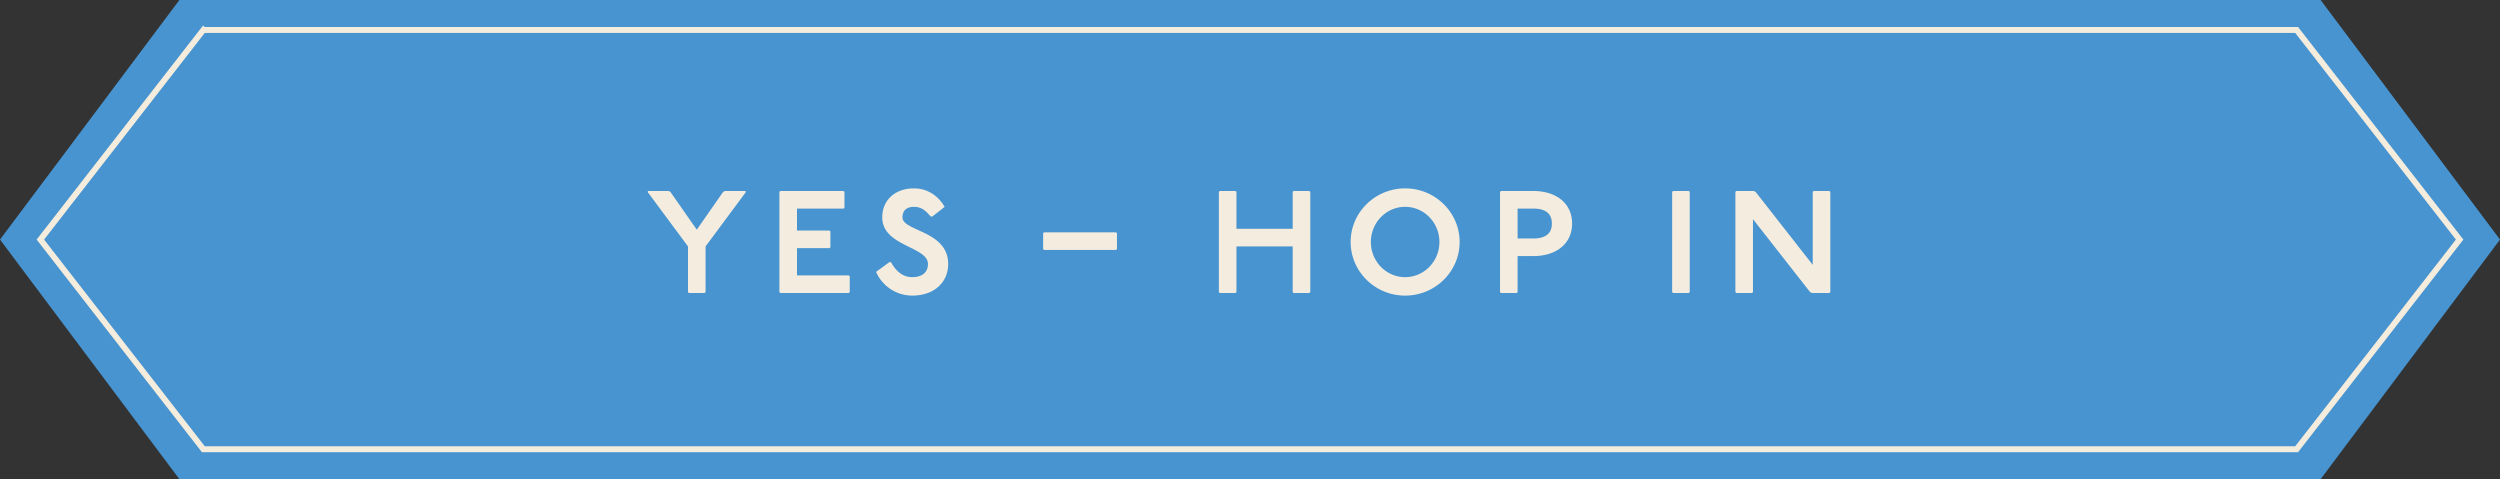 <svg xmlns="http://www.w3.org/2000/svg" fill="none" viewBox="0 0 256 49.07"><rect x="0" y="0" width="256" height="49.07" fill="#333333" stroke="none"/><path fill="#4894D0" d="M18.37 0h219.26L256 24.533l-18.37 24.534H18.37L0 24.533 18.37 0Z"/><path fill="#F4EDDF" d="M66.401 19.56h2.07l.18.09 2.7 3.87 2.7-3.87.18-.09h2.07l.09.09-4.14 5.58v4.68l-.09.09h-1.62l-.09-.09v-4.68l-4.14-5.58.09-.09Zm13.502 0h6.48l.09.09v1.62l-.09.09h-4.77v2.25h3.33l.09.09v1.62l-.09.09h-3.33v2.79h5.31l.09.09v1.62l-.09.09h-7.02l-.09-.09V19.65l.09-.09Zm15.57 2.61h-.18c-.54-.666-.99-.99-1.71-.99s-1.17.36-1.17 1.08c0 1.44 4.68 1.35 4.68 4.77 0 1.89-1.44 3.24-3.69 3.24a4.04 4.04 0 0 1-3.69-2.43l1.35-.99h.18c.63 1.17 1.44 1.53 2.16 1.53 1.08 0 1.62-.54 1.62-1.35 0-1.8-4.68-1.8-4.68-4.77 0-1.8 1.35-2.97 3.24-2.97 1.44 0 2.52.81 3.15 1.89l-1.26.99Zm11.434 1.62h7.38l.09.09v1.62l-.09.09h-7.38l-.09-.09v-1.62l.09-.09Zm17.996-4.23h1.62l.09.09v3.78h5.76v-3.78l.09-.09h1.62l.09.09v10.26l-.09.09h-1.62l-.09-.09v-4.68h-5.76v4.68l-.09.09h-1.62l-.09-.09V19.65l.09-.09Zm18.984-.27c3.078 0 5.58 2.466 5.58 5.49s-2.502 5.49-5.58 5.49c-3.078 0-5.58-2.466-5.58-5.49s2.502-5.49 5.58-5.49Zm0 1.89c-1.944 0-3.51 1.62-3.51 3.6s1.566 3.6 3.51 3.6c1.944 0 3.51-1.62 3.51-3.6s-1.566-3.6-3.51-3.6Zm9.805-1.62h3.33c2.34 0 3.96 1.26 3.96 3.33 0 2.07-1.62 3.33-3.96 3.33h-1.62v3.69l-.09.09h-1.62l-.09-.09V19.65l.09-.09Zm1.71 1.8v3.06h1.62c1.17 0 1.89-.45 1.89-1.53s-.72-1.53-1.89-1.53h-1.62Zm15.917-1.8h1.62l.09.09v10.26l-.09.09h-1.62l-.09-.09V19.65l.09-.09Zm6.476 0h1.8l.18.09 5.85 7.47v-7.47l.09-.09h1.62l.09.09v10.26l-.09.09h-1.8l-.18-.09-5.85-7.47v7.47l-.09.09h-1.62l-.09-.09V19.65l.09-.09Z"/><path stroke="#F4ECDD" stroke-width=".604" d="M20.823 3.067h214.353l16.69 21.466L235.176 46H20.823L4.133 24.533l16.69-21.466Z"/></svg>